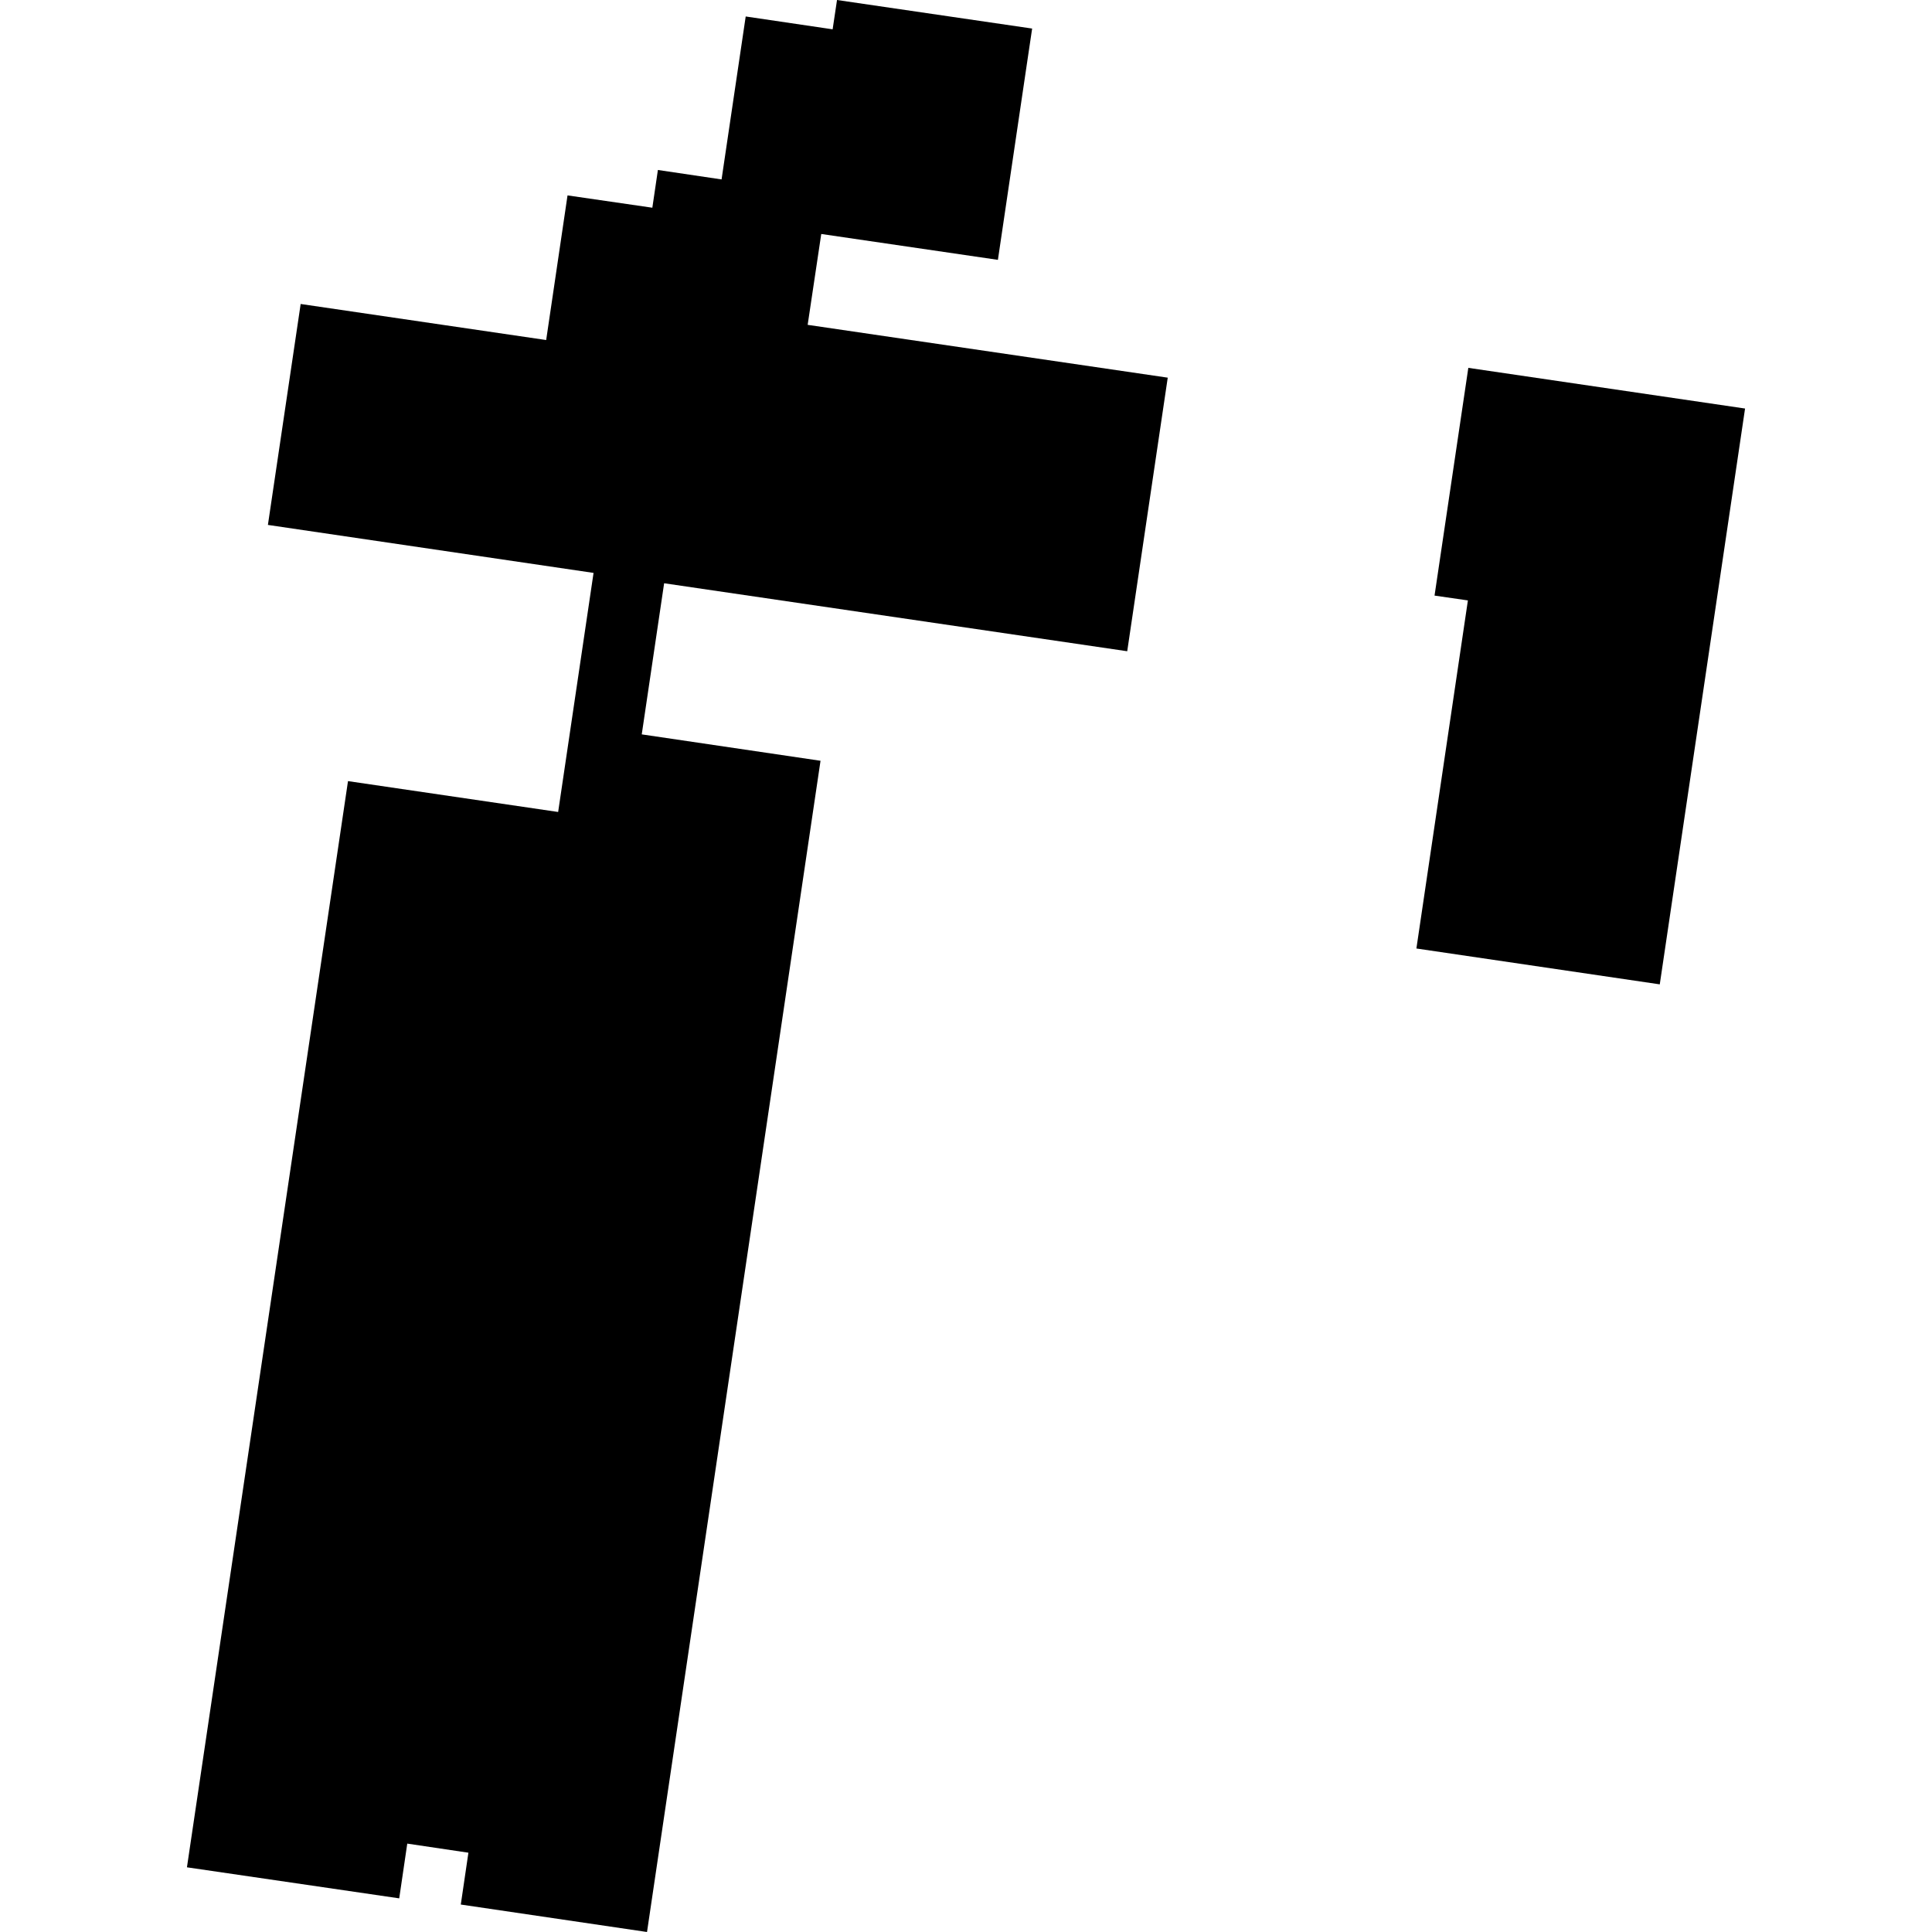 <?xml version="1.0" encoding="utf-8" standalone="no"?>
<!DOCTYPE svg PUBLIC "-//W3C//DTD SVG 1.1//EN"
  "http://www.w3.org/Graphics/SVG/1.1/DTD/svg11.dtd">
<!-- Created with matplotlib (https://matplotlib.org/) -->
<svg height="288pt" version="1.1" viewBox="0 0 288 288" width="288pt" xmlns="http://www.w3.org/2000/svg" xmlns:xlink="http://www.w3.org/1999/xlink">
 <defs>
  <style type="text/css">
*{stroke-linecap:butt;stroke-linejoin:round;}
  </style>
 </defs>
 <g id="figure_1">
  <g id="patch_1">
   <path d="M 0 288 
L 288 288 
L 288 0 
L 0 0 
z
" style="fill:none;opacity:0;"/>
  </g>
  <g id="axes_1">
   <g id="PatchCollection_1">
    <path clip-path="url(#p8af1d50613)" d="M 60.711 274.824 
L 59.511 282.985 
L 27.867 278.356 
L 51.876 116.439 
L 83.202 121.04 
L 88.48 85.402 
L 39.936 78.249 
L 44.82 45.315 
L 81.417 50.688 
L 82.573 42.865 
L 84.601 29.127 
L 97.243 30.964 
L 98.072 25.338 
L 107.563 26.746 
L 111.161 2.456 
L 124.119 4.37 
L 124.773 0 
L 153.86 4.257 
L 153.206 8.651 
L 148.756 38.736 
L 122.423 34.879 
L 120.397 48.424 
L 174.073 56.298 
L 168.033 97.079 
L 99.001 86.945 
L 95.664 109.472 
L 122.314 113.407 
L 96.45 288 
L 68.69 283.906 
L 69.825 276.179 
L 60.711 274.824 
"/>
    <path clip-path="url(#p8af1d50613)" d="M 247.419 146.736 
L 211.14 141.391 
L 218.817 89.503 
L 213.844 88.784 
L 218.88 54.836 
L 260.133 60.9 
L 247.419 146.736 
"/>
   </g>
  </g>
 </g>
 <defs>
  <clipPath id="p8af1d50613">
   <rect height="288" width="232.265" x="27.867" y="0"/>
  </clipPath>
 </defs>
</svg>
